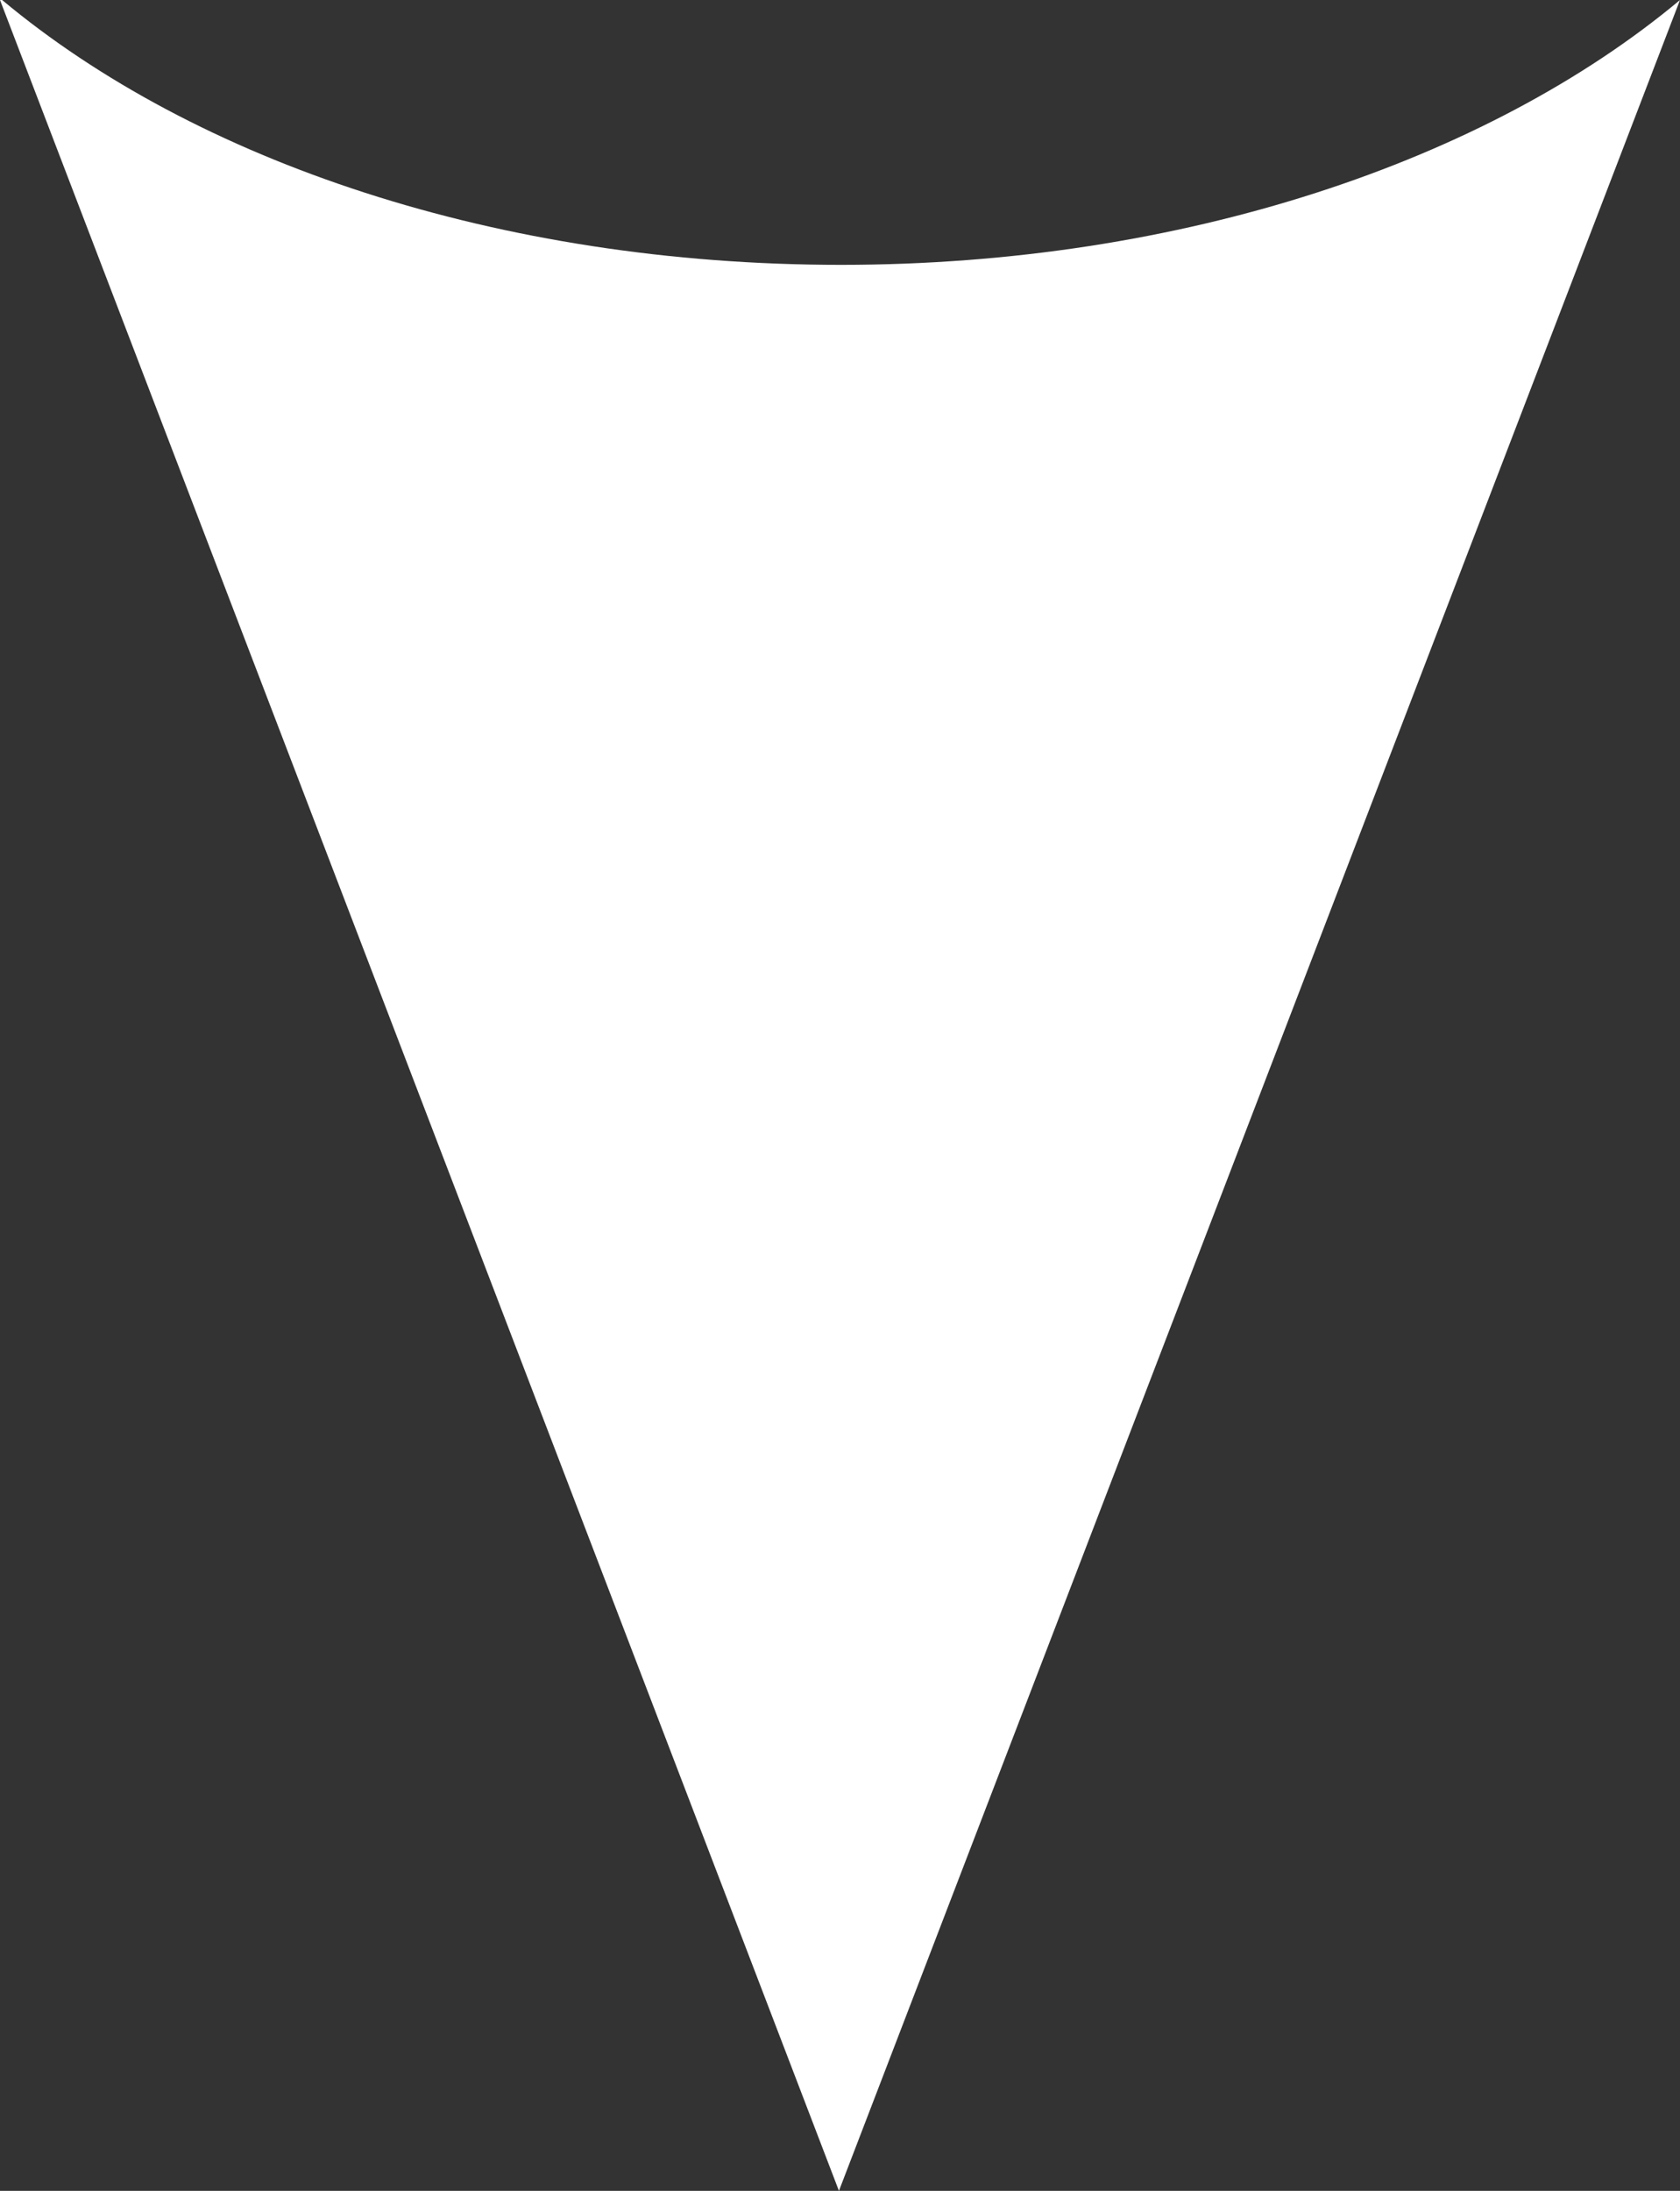 <?xml version="1.0" encoding="UTF-8"?><svg id="_レイヤー_2" xmlns="http://www.w3.org/2000/svg" viewBox="0 0 7.93 10.34"><rect x="0" y="0" width="7.93" height="10.34" fill="#333333" stroke="none"/><defs><style>.cls-1{fill:#fff;}</style></defs><g id="design"><path class="cls-1" d="M0,0l3.96,10.34L7.93,0c-.91.76-2.35,1.25-3.96,1.25-1.62,0-3.05-.49-3.96-1.25Z"/></g></svg>